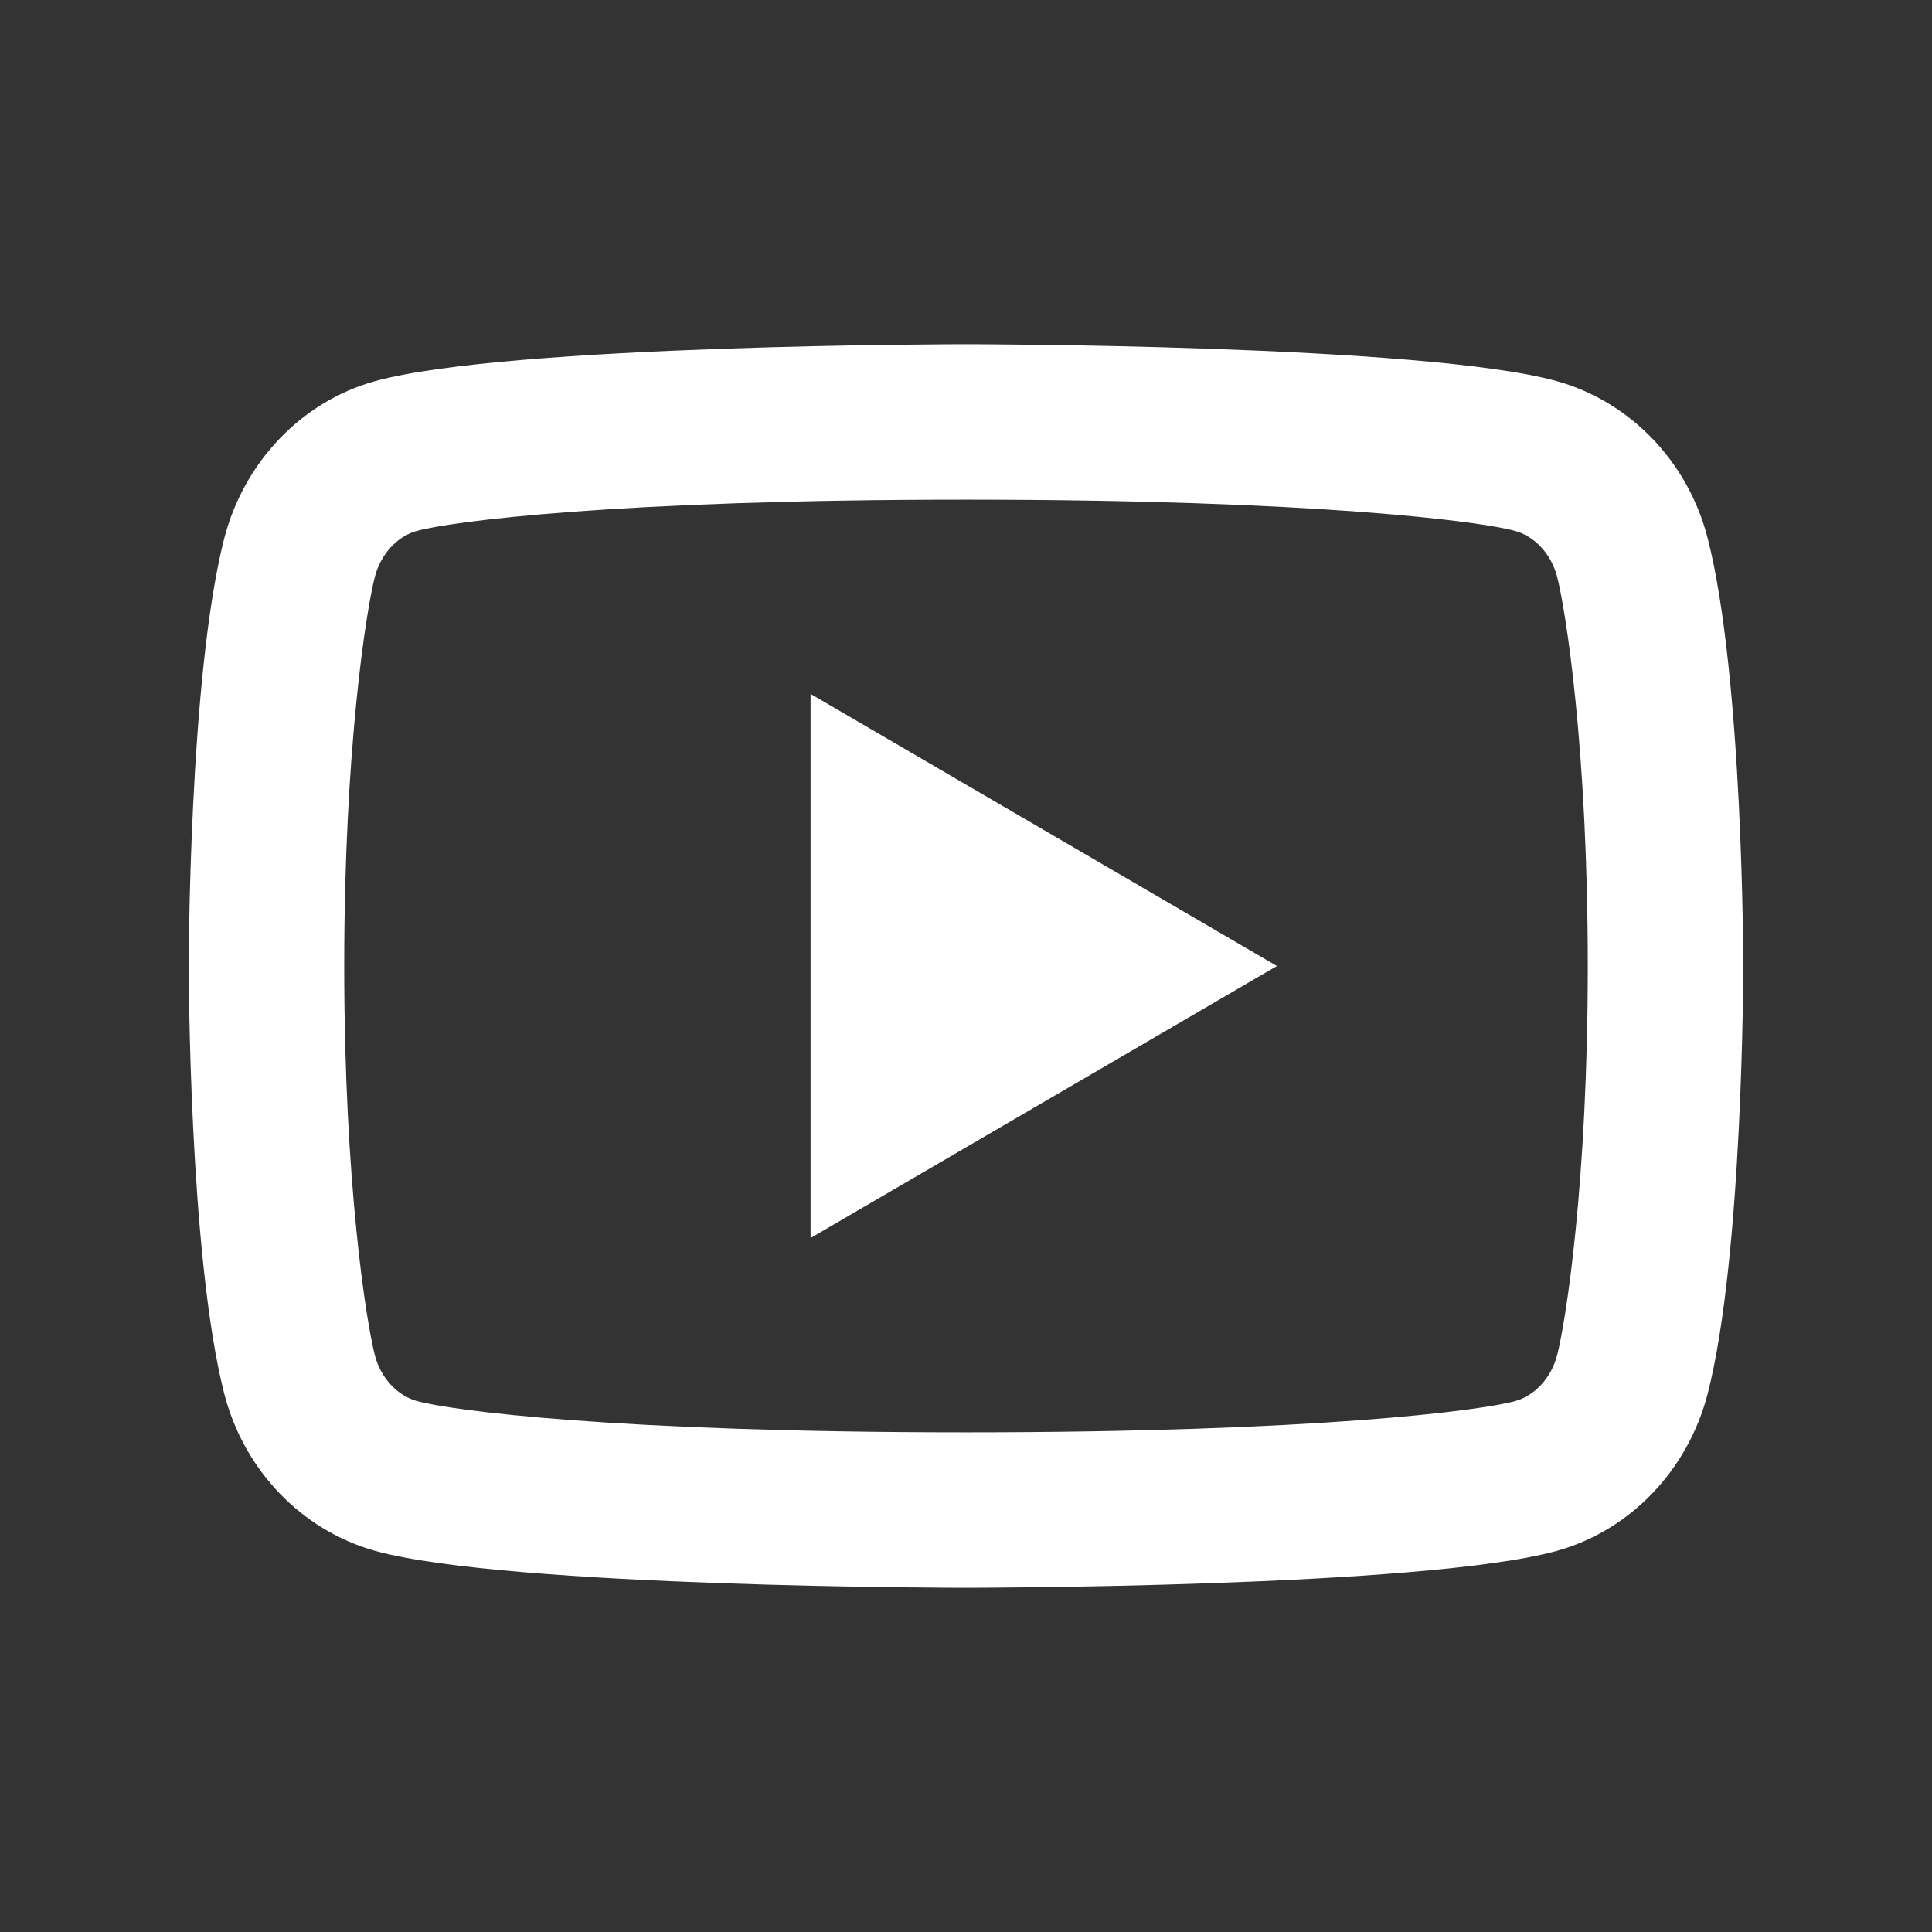 <svg width="29" height="29" viewBox="0 0 29 29" fill="none" xmlns="http://www.w3.org/2000/svg">
<rect x="0" y="0" width="29" height="29" fill="#333333" stroke="none"/>
<path d="M23.374 8.661C23.285 8.313 23.033 8.05 22.745 7.97C22.235 7.827 19.75 7.5 14.5 7.5C9.25 7.5 6.767 7.827 6.253 7.97C5.968 8.049 5.716 8.312 5.626 8.661C5.499 9.155 5.167 11.229 5.167 14.5C5.167 17.771 5.499 19.843 5.626 20.34C5.715 20.687 5.967 20.949 6.254 21.029C6.767 21.173 9.25 21.5 14.5 21.5C19.75 21.5 22.234 21.173 22.747 21.03C23.032 20.95 23.284 20.688 23.374 20.339C23.501 19.844 23.833 17.767 23.833 14.5C23.833 11.233 23.501 9.156 23.374 8.661ZM25.633 8.081C26.167 10.16 26.167 14.5 26.167 14.5C26.167 14.5 26.167 18.84 25.633 20.919C25.337 22.068 24.47 22.972 23.372 23.278C21.379 23.833 14.5 23.833 14.5 23.833C14.5 23.833 7.625 23.833 5.627 23.278C4.525 22.968 3.659 22.064 3.366 20.919C2.833 18.84 2.833 14.5 2.833 14.5C2.833 14.5 2.833 10.16 3.366 8.081C3.663 6.932 4.53 6.027 5.627 5.722C7.625 5.167 14.5 5.167 14.5 5.167C14.5 5.167 21.379 5.167 23.372 5.722C24.475 6.032 25.341 6.935 25.633 8.081ZM12.167 18.583V10.416L19.167 14.5L12.167 18.583Z" fill="white"/>
</svg>
